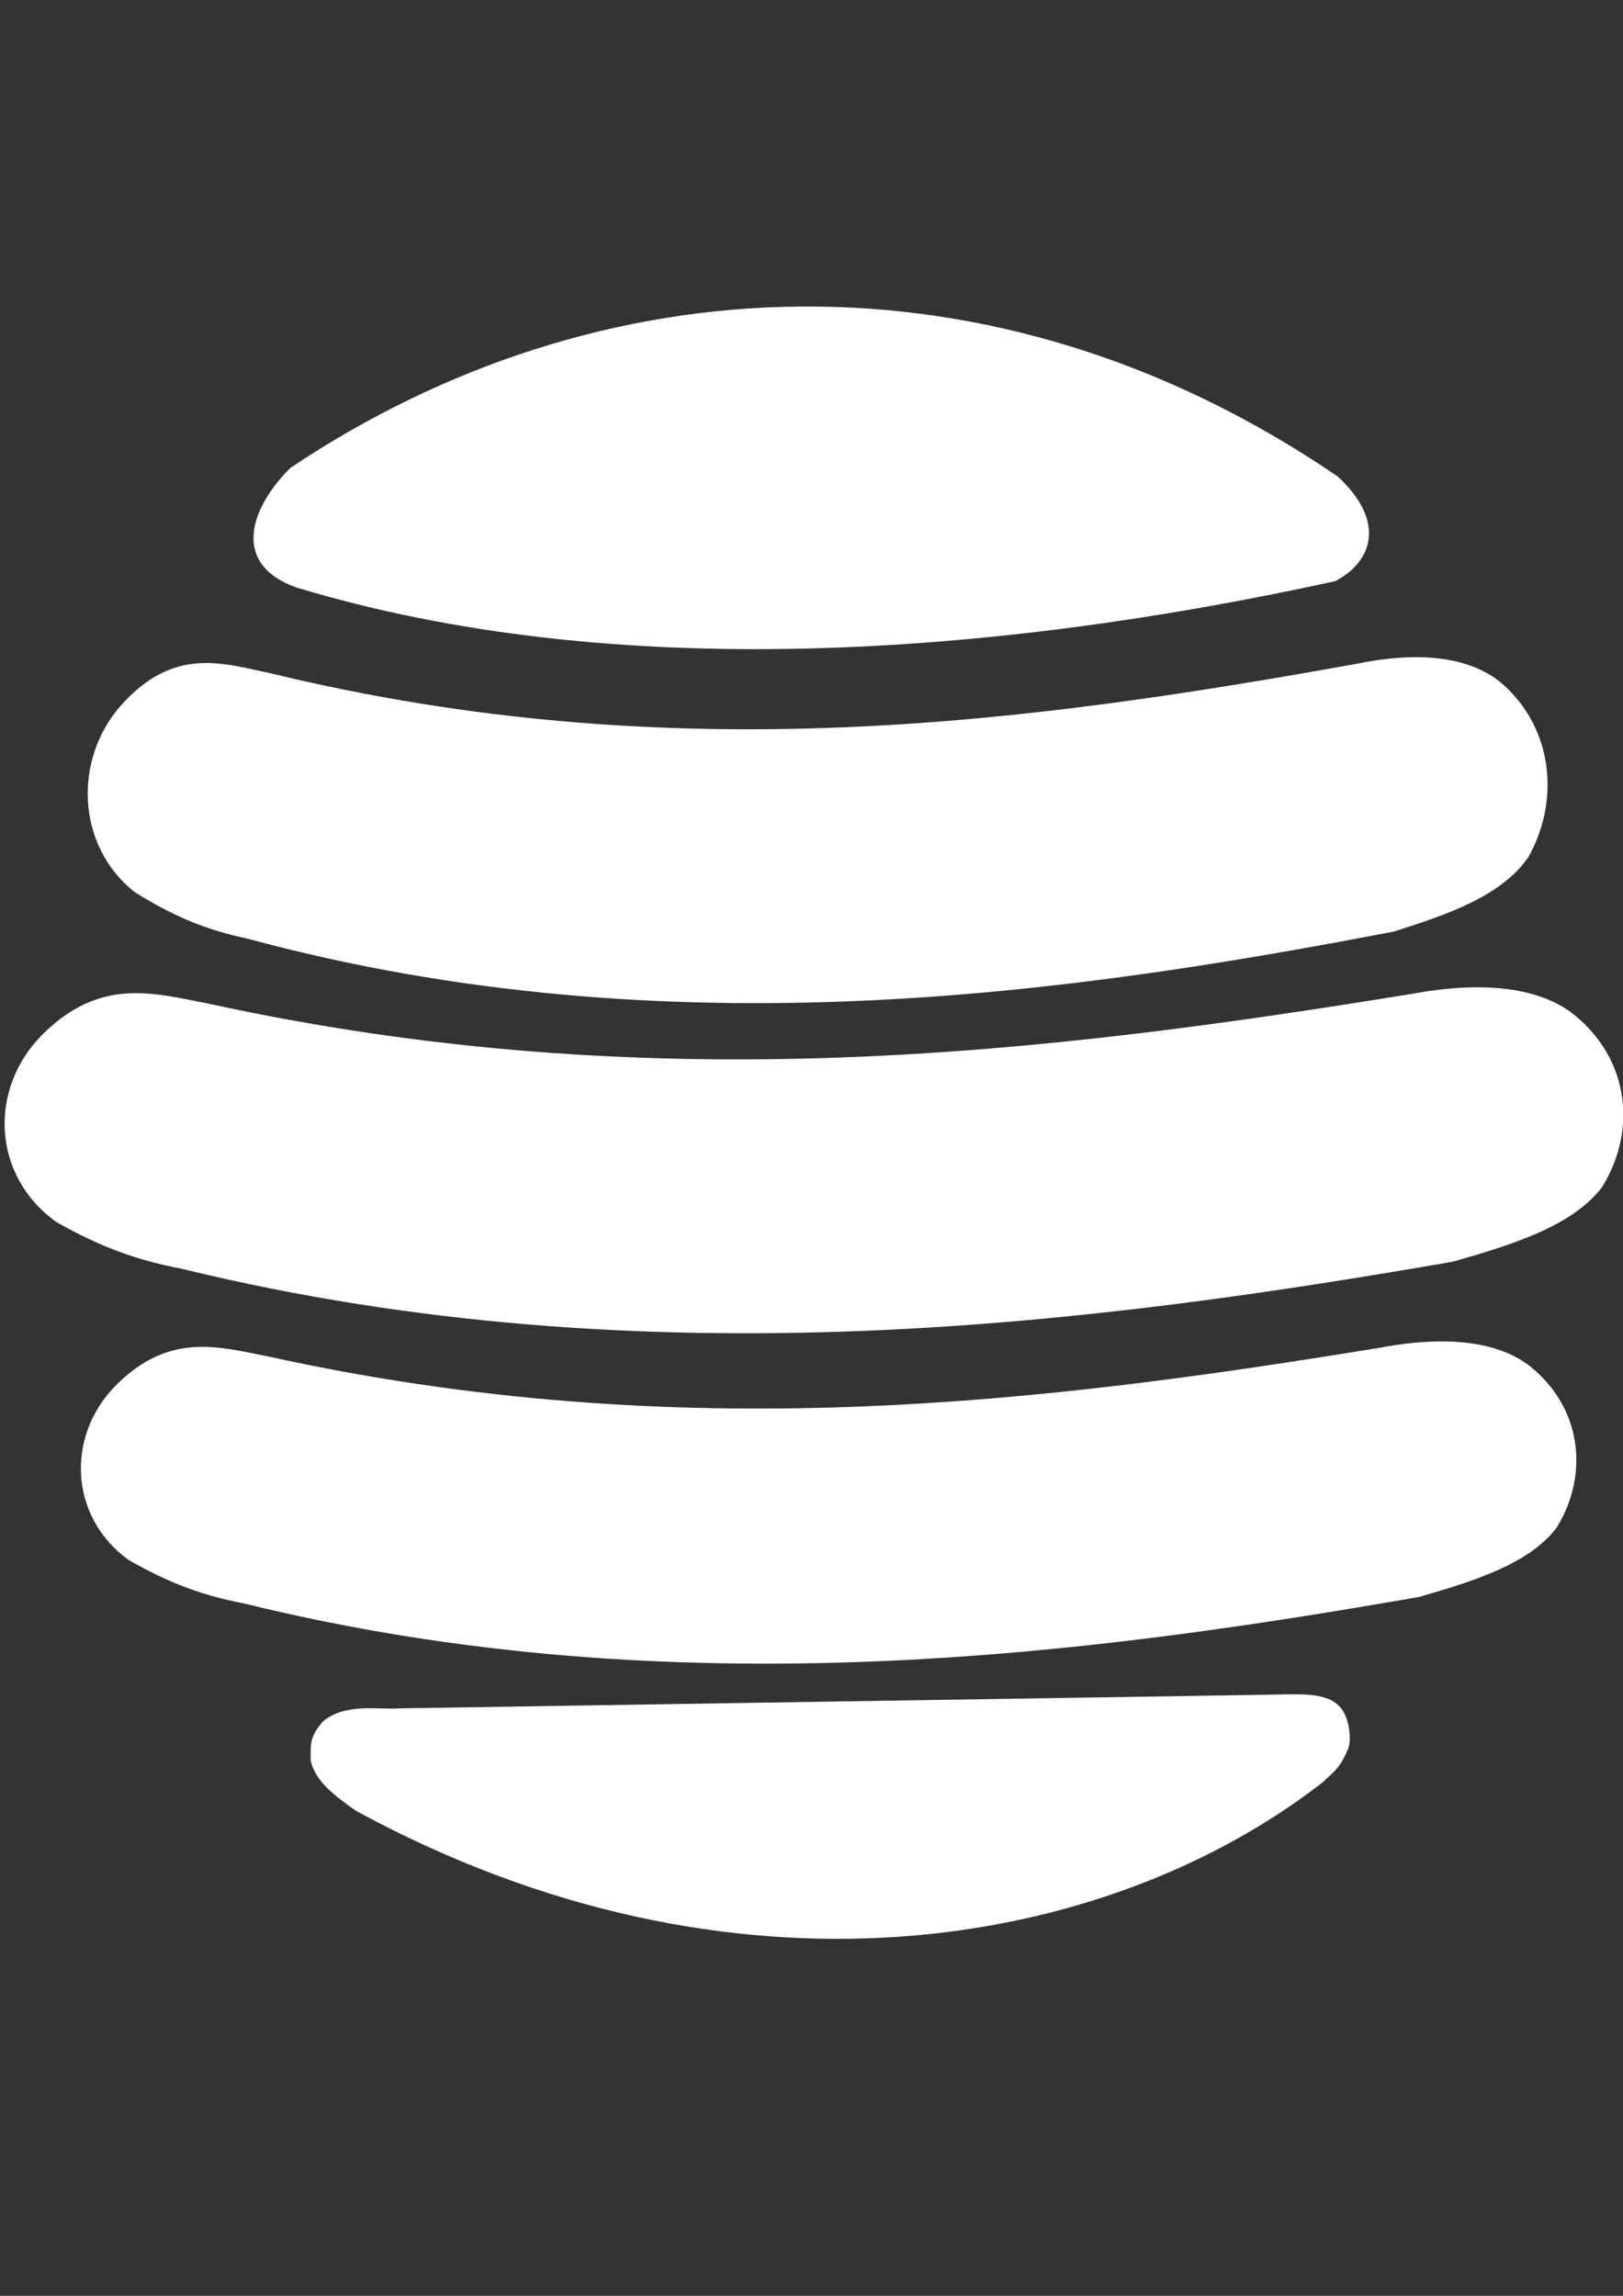 <?xml version="1.0" encoding="UTF-8" standalone="no"?>
<!-- Created with Inkscape (http://www.inkscape.org/) -->

<svg
   width="210mm"
   height="297mm"
   viewBox="0 0 210 297"
   version="1.1"
   id="svg5"
   xml:space="preserve"
   inkscape:export-filename="app-logo.svg"
   inkscape:export-xdpi="96"
   inkscape:export-ydpi="96"
   xmlns:inkscape="http://www.inkscape.org/namespaces/inkscape"
   xmlns:sodipodi="http://sodipodi.sourceforge.net/DTD/sodipodi-0.dtd"
   xmlns="http://www.w3.org/2000/svg"
   xmlns:svg="http://www.w3.org/2000/svg"><rect x="0" y="0" width="210" height="297" fill="#333333" stroke="none"/><sodipodi:namedview
     id="namedview7"
     pagecolor="#ffffff"
     bordercolor="#000000"
     borderopacity="0.25"
     inkscape:showpageshadow="2"
     inkscape:pageopacity="0.0"
     inkscape:pagecheckerboard="0"
     inkscape:deskcolor="#d1d1d1"
     inkscape:document-units="mm"
     showgrid="false" /><defs
     id="defs2" /><g
     inkscape:label="Capa 1"
     inkscape:groupmode="layer"
     id="layer1"><g
       id="g479"
       transform="matrix(4.842,0,0,4.842,-14.563,26.74)"
       style="fill:#ffffff;fill-opacity:1"><path
         style="fill:#ffffff;fill-opacity:1;stroke-width:0.265"
         d="M 10.763,6.982 C 9.703,8.039 9.169,9.536 10.913,10.169 19.423,12.747 29.544,12.008 38.685,10.005 39.675,9.497 40.064,8.413 38.752,7.206 29.527,0.913 18.982,1.472 10.763,6.982 Z"
         id="path233"
         sodipodi:nodetypes="ccccc" /><path
         style="fill:#ffffff;fill-opacity:1;stroke-width:0.278"
         d="M 7.869,28.376 C 6.663,28.148 5.691,27.794 4.51,27.125 2.775,25.874 2.713,23.564 4.122,22.138 5.684,20.56 7.144,21.021 8.535,21.283 20.502,23.906 31.033,22.605 40.745,21.03 c 2.462,-0.455 3.729,0.068 4.341,0.57 1.467,1.197 1.664,3.087 0.735,4.592 -0.795,1.041 -2.372,1.533 -3.991,1.995 -9.294,1.605 -21.385,3.259 -33.961,0.19 z"
         id="path333-7"
         sodipodi:nodetypes="ccccccccc" /><path
         style="fill:#ffffff;fill-opacity:1;stroke-width:0.264"
         d="M 9.625,19.556 C 8.537,19.328 7.661,18.973 6.596,18.305 5.031,17.054 4.975,14.744 6.246,13.318 7.655,11.74 8.971,12.201 10.225,12.463 c 10.793,2.623 20.292,1.322 29.05,-0.253 2.22,-0.455 3.363,0.068 3.915,0.57 1.323,1.197 1.501,3.087 0.663,4.592 -0.717,1.041 -2.139,1.533 -3.6,1.995 -8.382,1.605 -19.288,3.259 -30.629,0.19 z"
         id="path333-7-5"
         sodipodi:nodetypes="ccccccccc" /><path
         style="fill:#ffffff;fill-opacity:1;stroke-width:0.258"
         d="M 9.547,37.321 C 8.432,37.109 7.534,36.779 6.443,36.156 4.84,34.991 4.783,32.839 6.085,31.511 c 1.443,-1.47 2.792,-1.041 4.076,-0.796 11.056,2.443 20.786,1.231 29.758,-0.236 2.274,-0.424 3.445,0.063 4.011,0.531 1.356,1.115 1.538,2.875 0.679,4.277 -0.735,0.97 -2.191,1.428 -3.687,1.858 -8.586,1.495 -19.757,3.036 -31.375,0.177 z"
         id="path333-7-0"
         sodipodi:nodetypes="ccccccccc" /><path
         style="fill:#ffffff;fill-opacity:1;stroke-width:0.265"
         d="m 11.627,40.48 c 0.587,-0.512 1.483,-0.319 2.037,-0.359 l 23.164,-0.364 c 0.807,-0.01 1.558,-0.087 1.944,0.282 0.268,0.24 0.357,0.809 0.276,1.125 -0.236,0.572 -0.368,0.617 -0.7,0.936 -5.821,4.518 -15.774,6.223 -25.831,0.757 -0.54,-0.386 -1.081,-0.772 -1.209,-1.343 0.007,-0.411 -0.047,-0.605 0.32,-1.034 z"
         id="path472"
         sodipodi:nodetypes="ccccccccc" /></g></g></svg>
